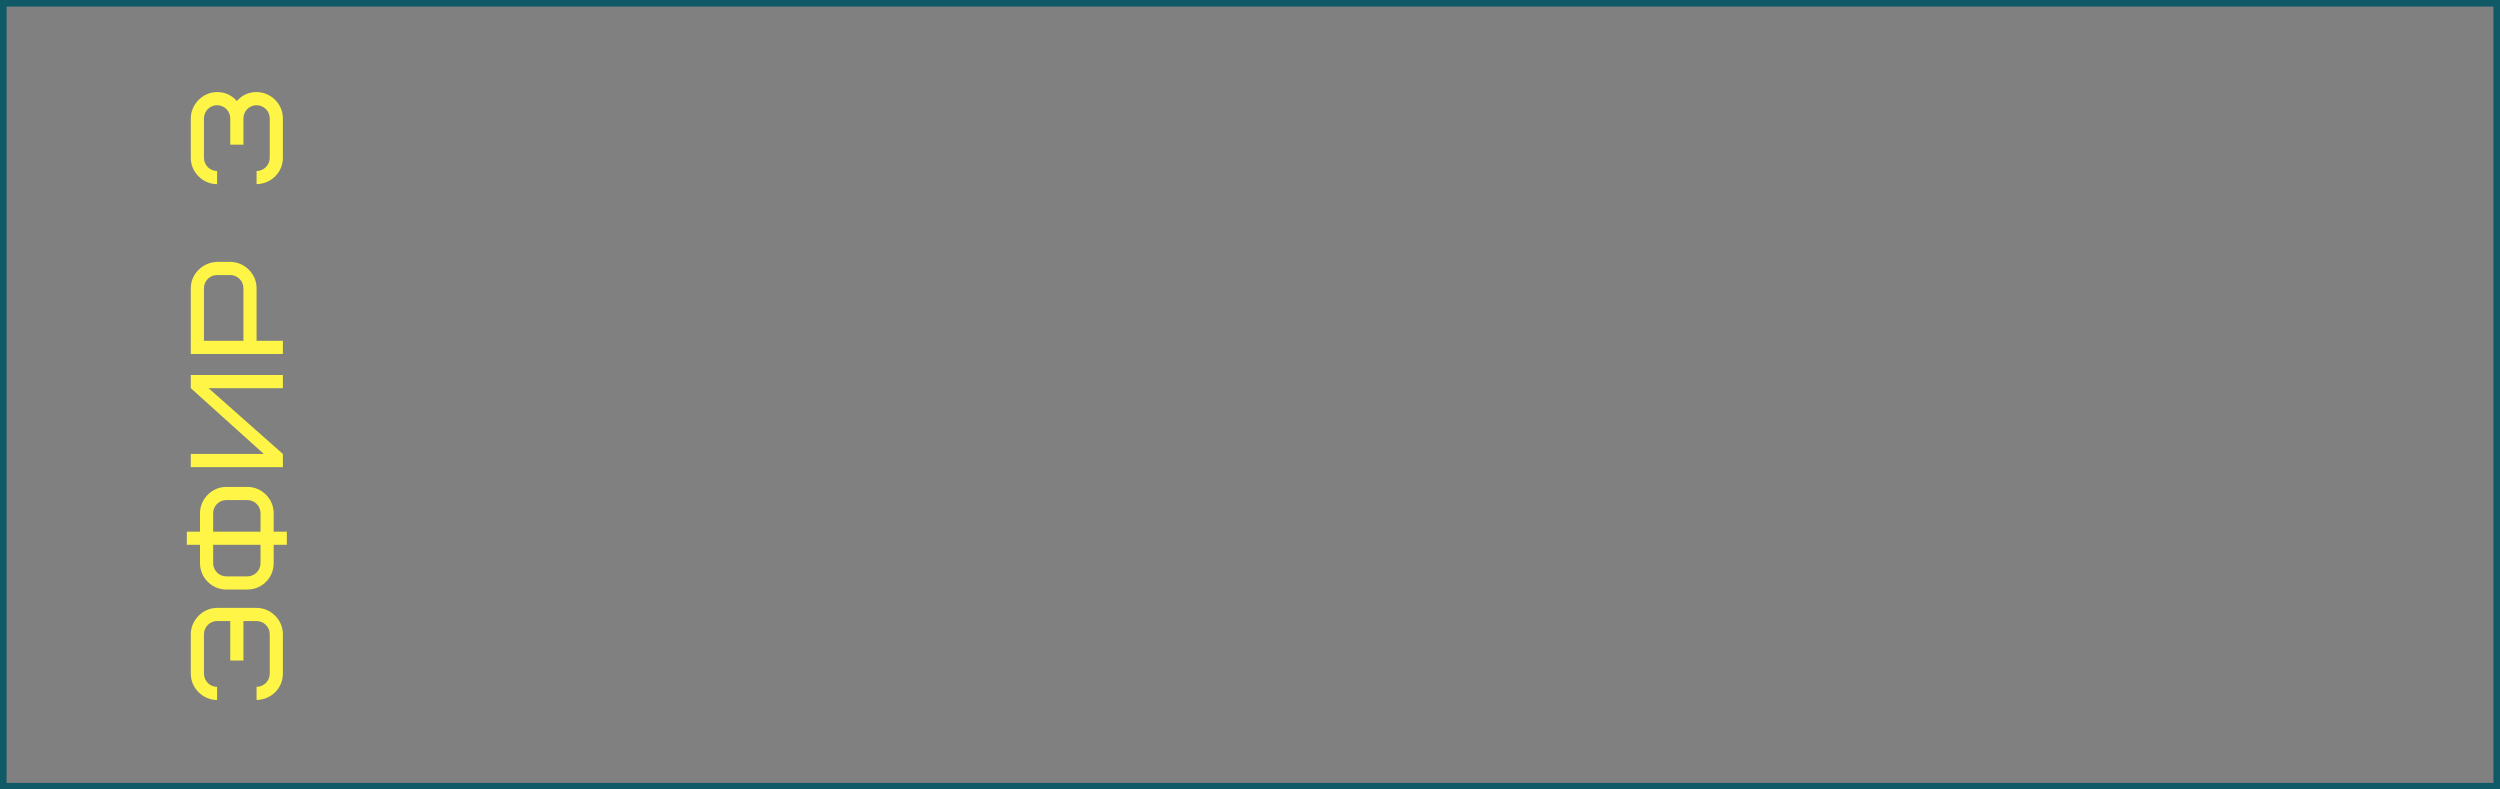 <?xml version="1.0" encoding="UTF-8"?> <svg xmlns="http://www.w3.org/2000/svg" width="380" height="120" viewBox="0 0 380 120" fill="none"><rect x="0" y="0" width="380" height="120" fill="#808080" stroke="none"/><rect x="0.5" y="0.5" width="379" height="119" stroke="#105A68"></rect><path d="M37 100.4H35V94.4H33C31.9 94.4 31 95.3 31 96.4V102.4C31 103.5 31.9 104.4 33 104.4V106.4C30.88 106.4 29 104.64 29 102.4V96.4C29 94.3 30.78 92.4 33 92.4H39C41.12 92.4 43 94.16 43 96.4V102.4C43 104.58 41.26 106.34 39 106.4V104.4C40.1 104.4 41 103.5 41 102.4V96.4C41 95.3 40.1 94.4 39 94.4H37V100.4ZM39.6 85.609V82.809H32.4V85.609C32.4 86.709 33.3 87.609 34.4 87.609H37.6C38.7 87.609 39.6 86.709 39.6 85.609ZM32.4 78.009V80.809H39.6V78.009C39.6 76.909 38.7 76.009 37.6 76.009H34.4C33.3 76.009 32.4 76.909 32.4 78.009ZM30.4 82.809H28.4V80.809H30.4V78.009C30.4 75.829 32.22 74.009 34.4 74.009H37.6C39.8 74.009 41.6 75.809 41.6 78.009V80.809H43.6V82.809H41.6V85.609C41.6 87.829 39.82 89.609 37.6 89.609H34.4C32.2 89.609 30.4 87.809 30.4 85.609V82.809ZM43 71.002H29L29 69.002H40.1L29 59.002V57.002H43V59.002H31.7L43 69.002V71.002ZM35 41.806H33C31.9 41.806 31 42.706 31 43.806V51.806H37V43.806C37 42.706 36.1 41.806 35 41.806ZM33 39.806H35C37.12 39.806 39 41.566 39 43.806V51.806H43V53.806H29V43.806C29 41.666 30.78 39.866 33 39.806ZM37 21.993H35V17.993C35 16.893 34.1 15.993 33 15.993C31.9 15.993 31 16.893 31 17.993V23.993C31 25.093 31.9 25.993 33 25.993V27.993C30.88 27.993 29 26.233 29 23.993V17.993C29 15.893 30.78 13.993 33 13.993C34.2 13.993 35.2 14.453 36 15.353C36.8 14.453 37.8 13.993 39 13.993C41.12 13.993 43 15.753 43 17.993L43 23.993C43 26.173 41.26 27.933 39 27.993V25.993C40.1 25.993 41 25.093 41 23.993L41 17.993C41 16.893 40.1 15.993 39 15.993C37.9 15.993 37 16.893 37 17.993V21.993Z" fill="#FEF546"></path></svg> 